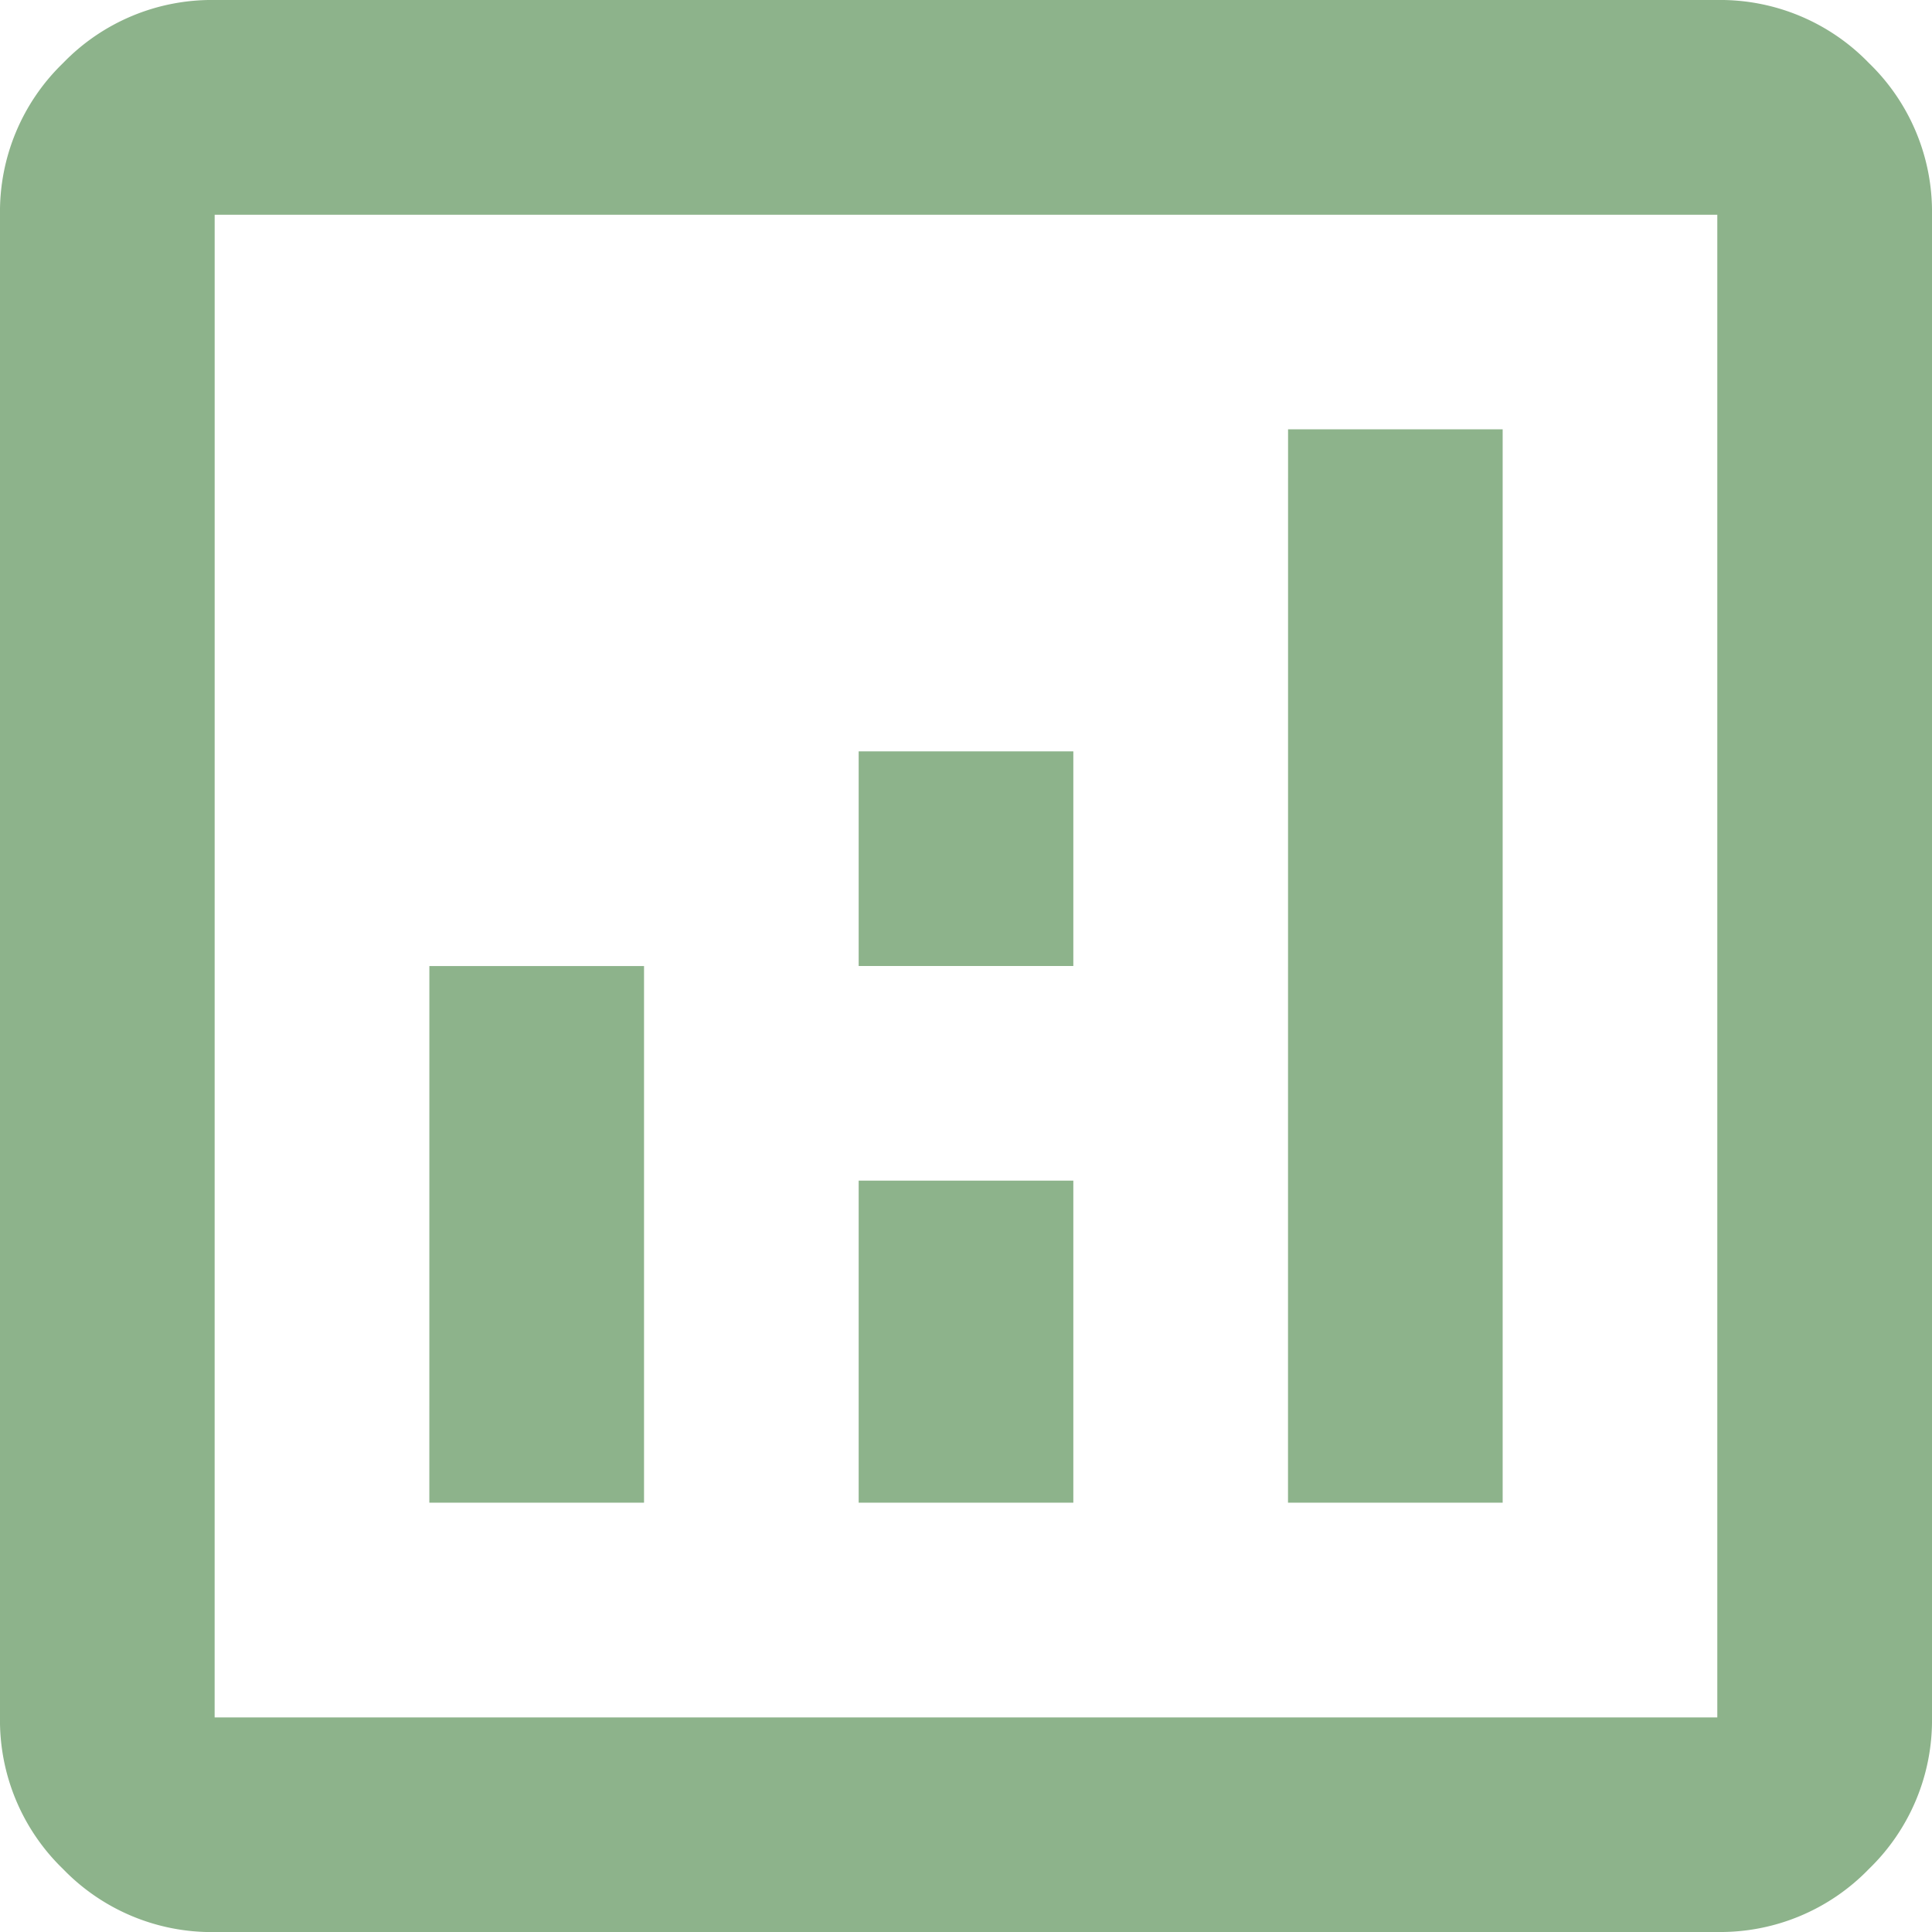 <svg xmlns="http://www.w3.org/2000/svg" width="60.597" height="60.597" viewBox="0 0 60.597 60.597">
    <path id="analytics_24dp_8DB38B_FILL0_wght400_GRAD0_opsz24" d="M133.466-792.869H140.2V-809.7h-6.733Zm26.932,0h6.733v-33.665H160.4Zm-13.466,0h6.733v-10.1h-6.733Zm0-16.832h6.733v-6.733h-6.733Zm-20.2,30.3a6.483,6.483,0,0,1-4.755-1.978A6.483,6.483,0,0,1,120-786.136v-47.131a6.484,6.484,0,0,1,1.978-4.755A6.484,6.484,0,0,1,126.733-840h47.131a6.484,6.484,0,0,1,4.755,1.978,6.484,6.484,0,0,1,1.978,4.755v47.131a6.483,6.483,0,0,1-1.978,4.755,6.483,6.483,0,0,1-4.755,1.978Zm0-6.733h47.131v-47.131H126.733Zm0-47.131v0Z" transform="translate(-120 840)" fill="#8db38b"/>
</svg>
